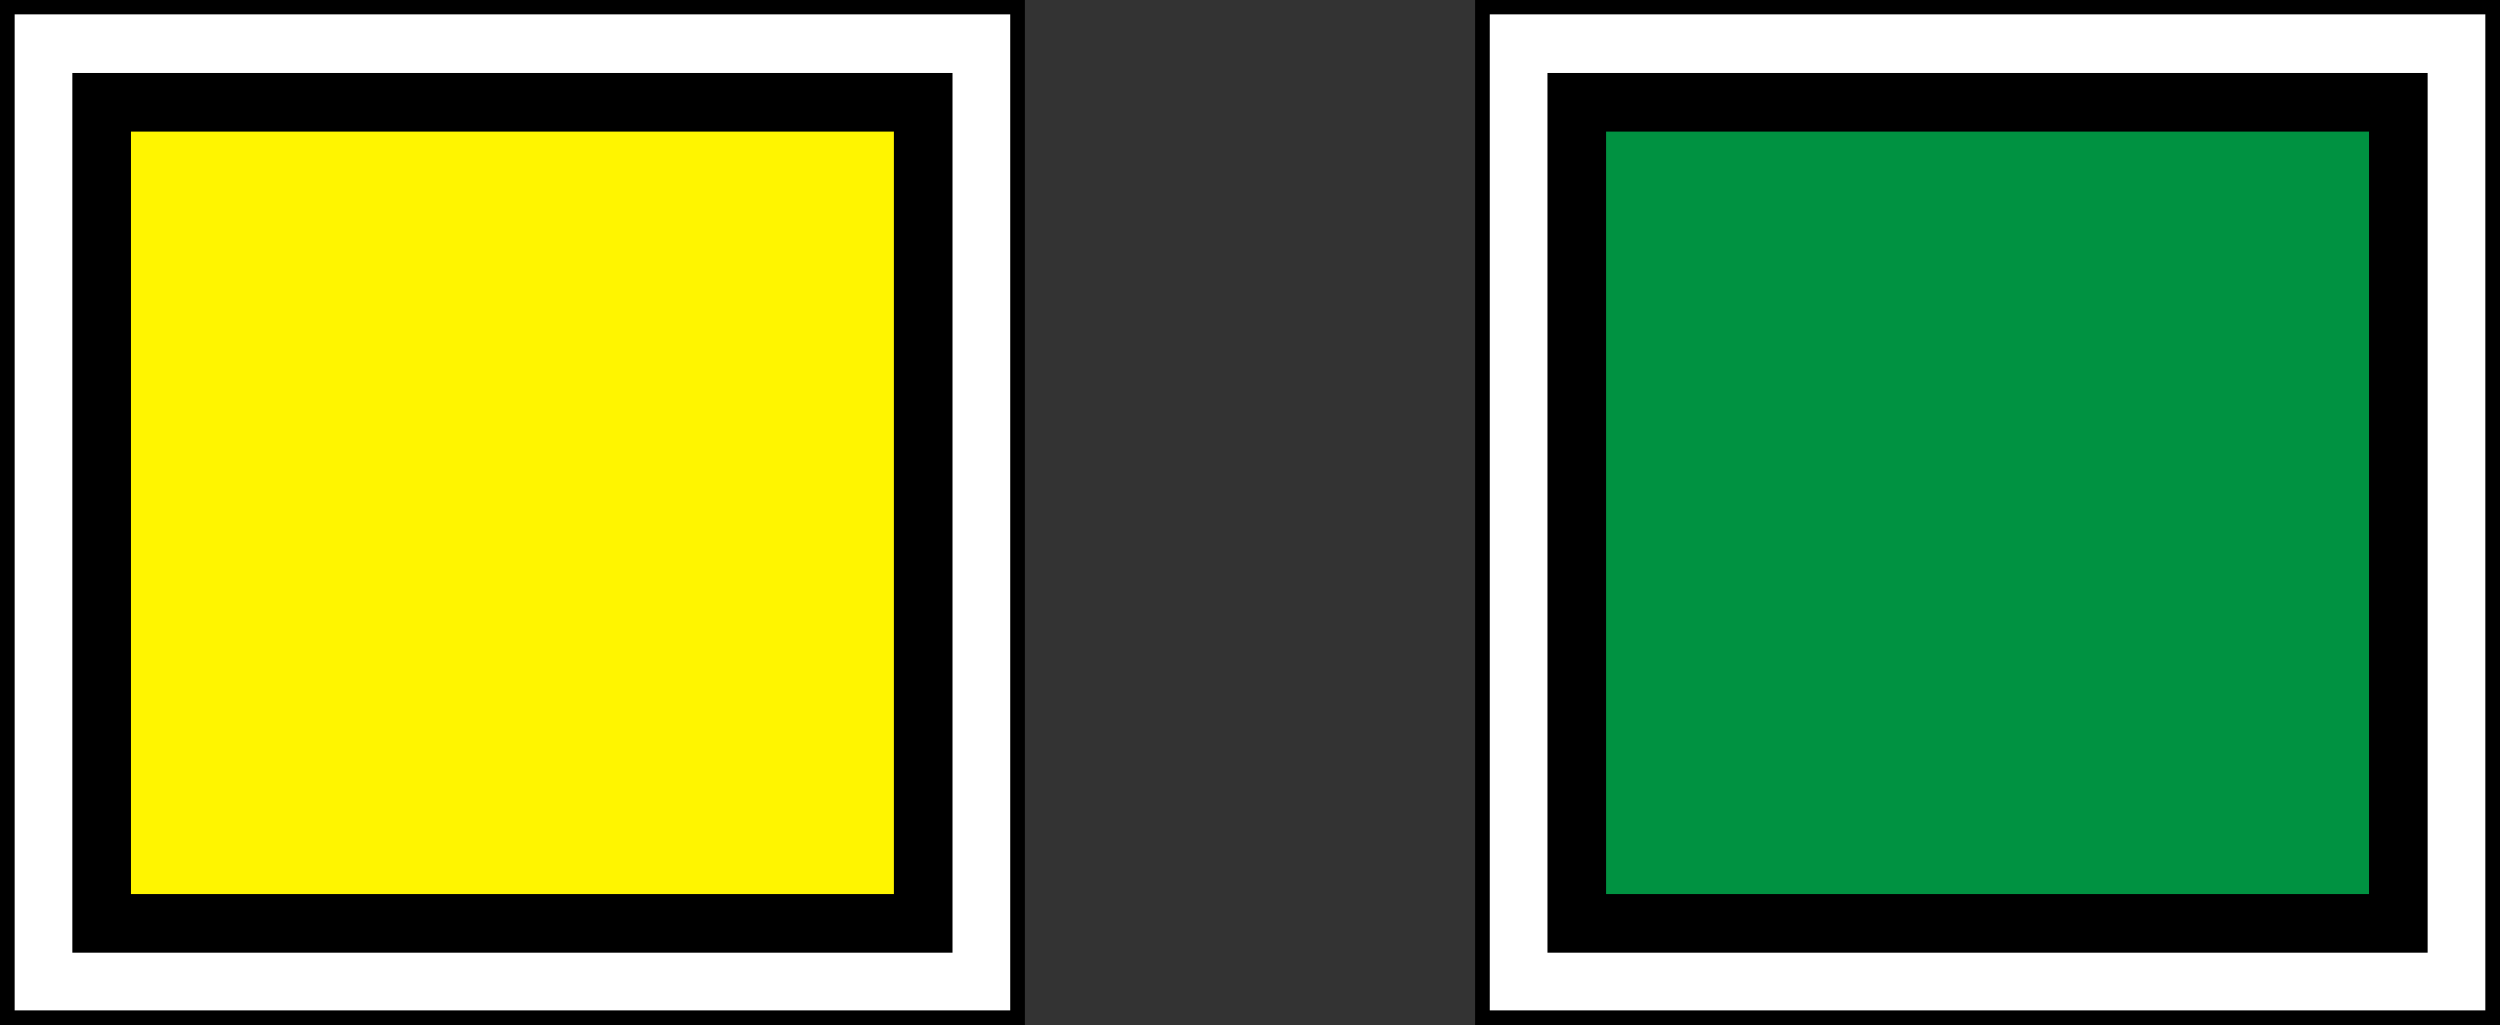 <?xml version="1.0" encoding="UTF-8" standalone="no"?>
<!-- Created with Inkscape (http://www.inkscape.org/) -->
<svg
    xmlns:inkscape="http://www.inkscape.org/namespaces/inkscape"
    xmlns:rdf="http://www.w3.org/1999/02/22-rdf-syntax-ns#"
    xmlns="http://www.w3.org/2000/svg"
    xmlns:cc="http://creativecommons.org/ns#"
    xmlns:dc="http://purl.org/dc/elements/1.1/"
    xmlns:sodipodi="http://sodipodi.sourceforge.net/DTD/sodipodi-0.dtd"
    xmlns:svg="http://www.w3.org/2000/svg"
    xmlns:ns1="http://sozi.baierouge.fr"
    xmlns:xlink="http://www.w3.org/1999/xlink"
    id="svg2"
    sodipodi:docname="GD-02.svg"
    viewBox="0 0 853 349.84"
    version="1.1"
    inkscape:version="0.47 r22583"
  >
  <rect x="0" y="0" width="853" height="349.84" fill="#333333" stroke="none"/>
  <sodipodi:namedview
      id="base"
      inkscape:zoom="0.25"
      borderopacity="1.0"
      inkscape:current-layer="layer1"
      inkscape:cx="-117.90715"
      inkscape:cy="263.74927"
      inkscape:object-paths="true"
      inkscape:window-maximized="1"
      showgrid="false"
      inkscape:snap-global="false"
      showguides="false"
      bordercolor="#666666"
      inkscape:window-x="-4"
      inkscape:guide-bbox="true"
      inkscape:window-y="-4"
      inkscape:window-width="1280"
      inkscape:pageopacity="0.0"
      inkscape:pageshadow="2"
      pagecolor="#ffffff"
      inkscape:snap-object-midpoints="true"
      inkscape:document-units="px"
      inkscape:window-height="904"
    >
    <sodipodi:guide
        id="guide4249"
        position="-229.109,3303.095"
        orientation="1,0"
    />
    <sodipodi:guide
        id="guide4251"
        position="-229.109,3319.385"
        orientation="0,1"
    />
    <sodipodi:guide
        id="guide3039"
        position="-108.288,3218.6"
        orientation="0,1"
    />
    <sodipodi:guide
        id="guide3819"
        position="-51.256,3172.524"
        orientation="1,0"
    />
    <sodipodi:guide
        id="guide3983"
        position="877.864,3623.768"
        orientation="0,1"
    />
    <sodipodi:guide
        id="guide4460"
        position="1019.595,3849.921"
        orientation="1,0"
    />
    <sodipodi:guide
        id="guide4462"
        position="1470.95,3897.595"
        orientation="0,1"
    />
    <sodipodi:guide
        id="guide4464"
        position="997.775,3849.921"
        orientation="1,0"
    />
    <inkscape:grid
        id="grid3130"
        enabled="true"
        visible="true"
        snapvisiblegridlinesonly="true"
        type="xygrid"
        empspacing="5"
    />
  </sodipodi:namedview
  >
  <g
      id="layer1"
      inkscape:label="Layer 1"
      inkscape:groupmode="layer"
      transform="translate(-211.79 -1961.4)"
    >
    <g
        id="g4530"
        transform="matrix(5 0 0 5 300.85 7004.8)"
      >
      <rect
          id="rect4506"
          style="fill:#ffffff"
          rx="0"
          ry="0"
          height="68.94"
          width="68.94"
          y="-1008.2"
          x="-17.314"
      />
      <path
          id="rect4504"
          style="block-progression:tb;text-indent:0;color:#000000;text-transform:none;fill:#000000"
          d="m-17.812-1008.7v0.5 68.969 0.5h0.5 68.938 0.5v-0.5-68.969-0.5h-0.5-68.938-0.5zm1 1h67.938v67.969h-67.938v-67.969z"
      />
      <rect
          id="rect4514"
          style="fill:#fff500"
          rx="0"
          ry="0"
          height="56.038"
          width="56.038"
          y="-1001.7"
          x="-10.863"
      />
      <path
          id="rect4516"
          style="block-progression:tb;text-indent:0;color:#000000;text-transform:none;fill:#000000"
          d="m-12.875-1003.7v2 56.031 2h2 56.062 2v-2-56.031-2h-2-56.062-2zm4 4h52.062v52.031h-52.062v-52.031z"
      />
    </g
    >
    <g
        id="g4536"
        transform="matrix(5 0 0 5 319.79 7004.8)"
      >
      <rect
          id="rect4522"
          style="fill:#ffffff"
          rx="0"
          ry="0"
          height="68.94"
          width="68.94"
          y="-1008.2"
          x="79.56"
      />
      <path
          id="path4524"
          style="block-progression:tb;text-indent:0;color:#000000;text-transform:none;fill:#000000"
          d="m79.061-1008.7v0.5 68.969 0.5h0.5 68.938 0.5v-0.5-68.969-0.5h-0.5-68.938-0.5zm1 1h67.938v67.969h-67.938v-67.969z"
      />
      <rect
          id="rect4526"
          style="fill:#009241"
          rx="0"
          ry="0"
          height="56.038"
          width="56.038"
          y="-1001.7"
          x="86.011"
      />
      <path
          id="path4528"
          style="block-progression:tb;text-indent:0;color:#000000;text-transform:none;fill:#000000"
          d="m83.999-1003.7v2 56.031 2h2 56.063 2v-2-56.031-2h-2-56.063-2zm4 4h52.063v52.031h-52.063v-52.031z"
      />
    </g
    >
  </g
  >
</svg
>
